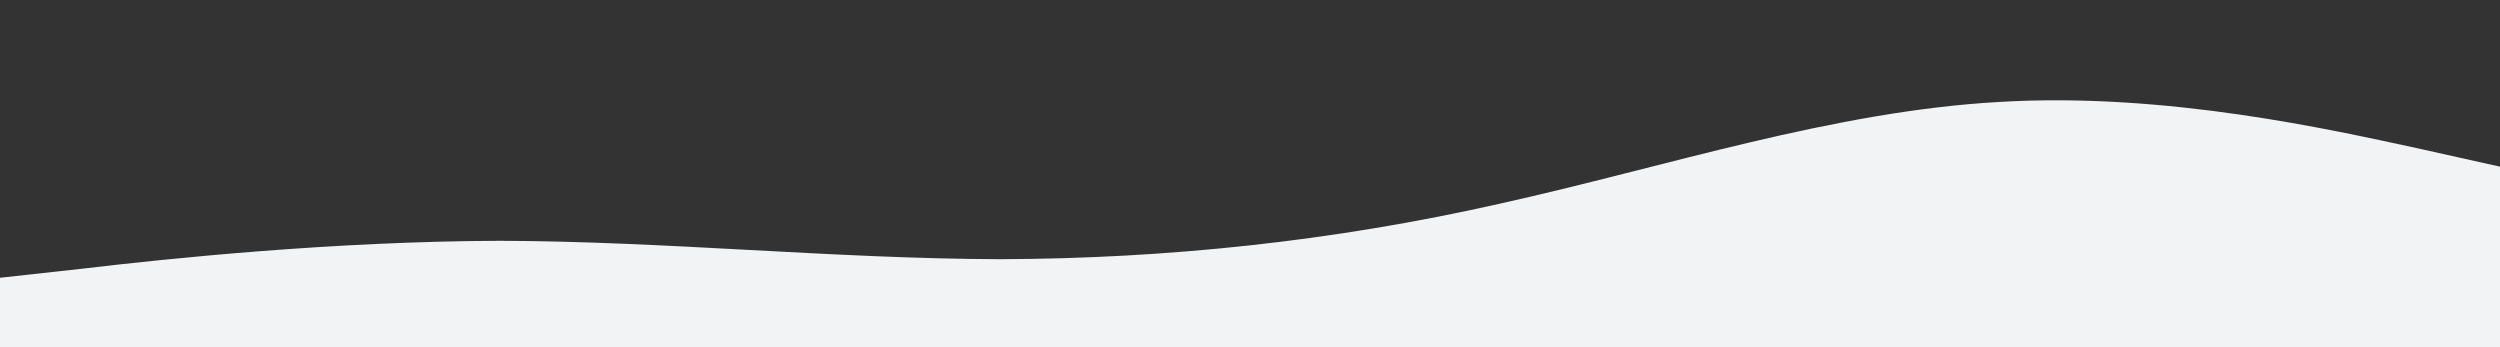 <?xml version="1.0" encoding="UTF-8"?>
<svg width="1440" height="200" viewBox="0 0 1440 200" xmlns="http://www.w3.org/2000/svg">
  <rect x="0" y="0" width="1440" height="200" fill="#333333" stroke="none"/>
  <path fill="#f1f3f5" fill-opacity="1" d="M0,160L48,154.7C96,149,192,139,288,138.7C384,139,480,149,576,149.3C672,149,768,139,864,117.3C960,96,1056,64,1152,58.7C1248,53,1344,75,1392,85.3L1440,96L1440,200L1392,200C1344,200,1248,200,1152,200C1056,200,960,200,864,200C768,200,672,200,576,200C480,200,384,200,288,200C192,200,96,200,48,200L0,200Z"></path>
</svg>

